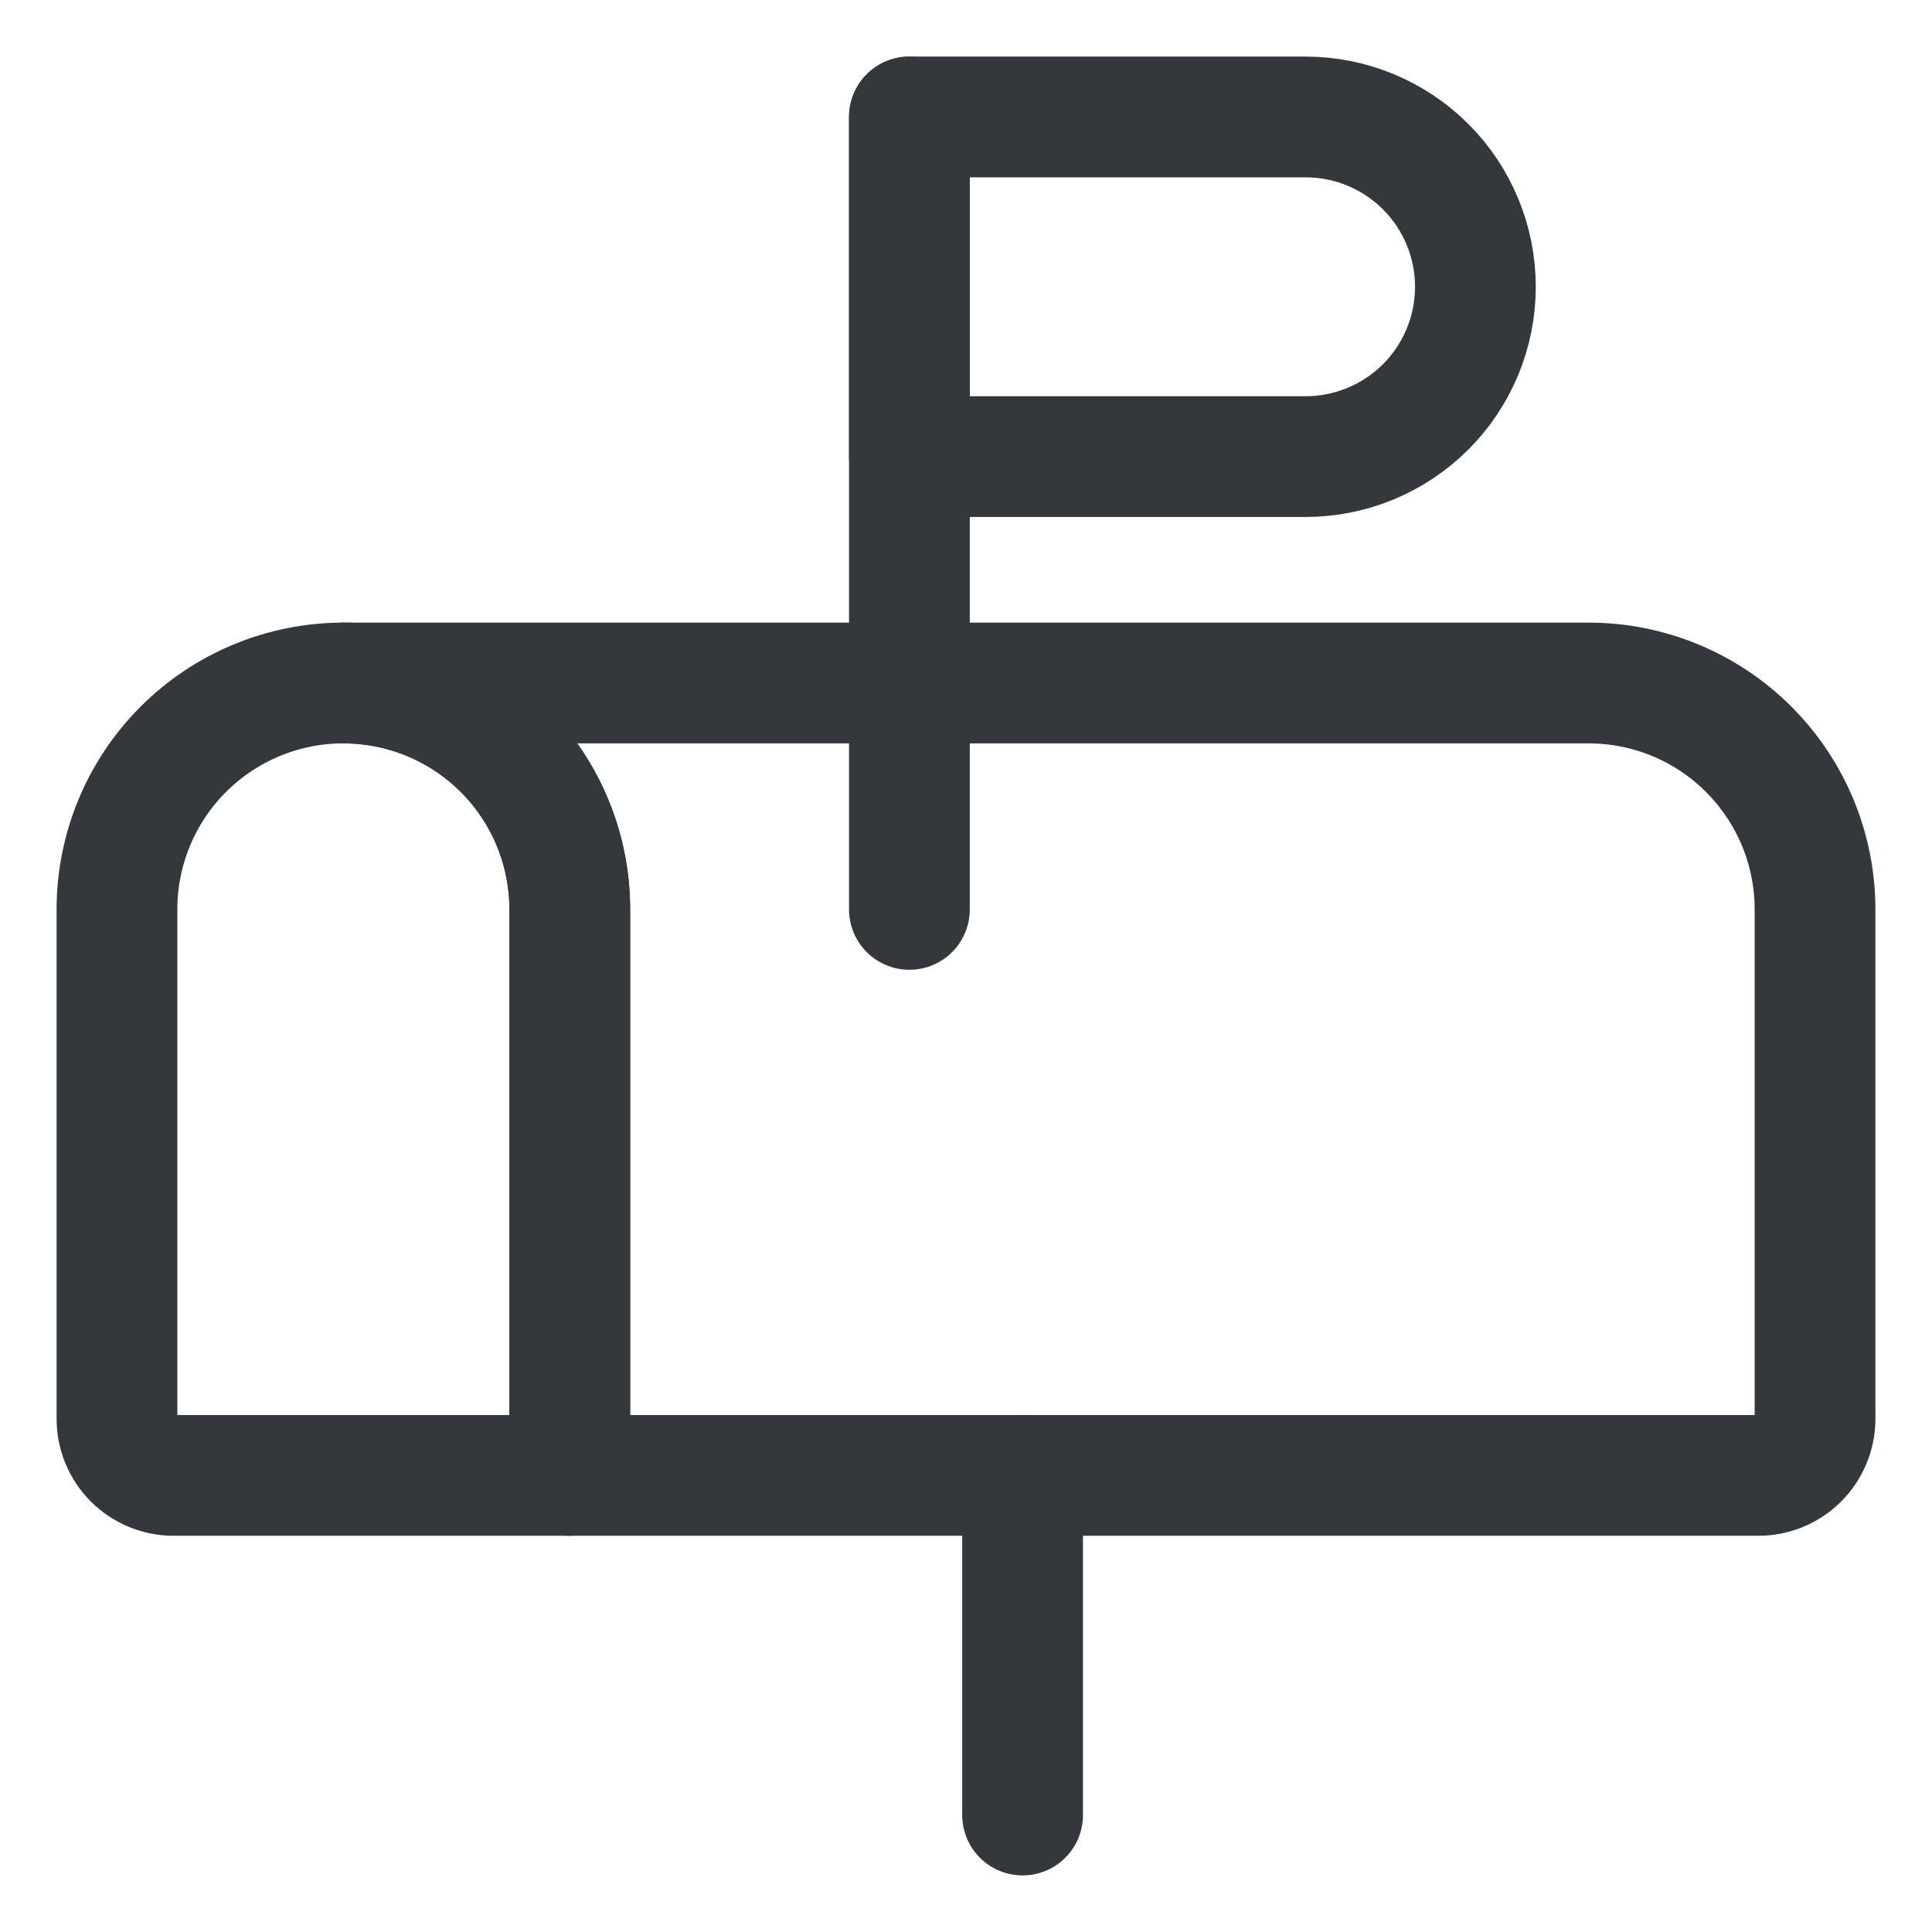 <svg width="48" height="48" viewBox="0 0 48 48" fill="none" xmlns="http://www.w3.org/2000/svg">
<path d="M25.406 36.656V45.094" stroke="#34383B" stroke-width="3" stroke-linecap="round" stroke-linejoin="round"/>
<path d="M8.531 16.969H39.469C40.961 16.969 42.391 17.561 43.446 18.616C44.501 19.671 45.094 21.102 45.094 22.594V35.25C45.094 35.623 44.946 35.981 44.682 36.244C44.418 36.508 44.06 36.656 43.688 36.656H14.156V22.594C14.156 21.102 13.564 19.671 12.509 18.616C11.454 17.561 10.023 16.969 8.531 16.969Z" stroke="#34383B" stroke-width="3" stroke-linecap="round" stroke-linejoin="round"/>
<path d="M14.156 36.656H4.312C3.94 36.656 3.582 36.508 3.318 36.244C3.054 35.981 2.906 35.623 2.906 35.25V22.594C2.906 21.102 3.499 19.671 4.554 18.616C5.609 17.561 7.039 16.969 8.531 16.969C10.023 16.969 11.454 17.561 12.509 18.616C13.564 19.671 14.156 21.102 14.156 22.594V36.656Z" stroke="#34383B" stroke-width="3" stroke-linecap="round" stroke-linejoin="round"/>
<path d="M22.594 22.594V2.906" stroke="#34383B" stroke-width="3" stroke-linecap="round" stroke-linejoin="round"/>
<path d="M22.594 11.344H32.438C33.556 11.344 34.629 10.899 35.421 10.108C36.212 9.317 36.656 8.244 36.656 7.125C36.656 6.006 36.212 4.933 35.421 4.142C34.629 3.351 33.556 2.906 32.438 2.906H22.594V11.344Z" stroke="#34383B" stroke-width="3" stroke-linecap="round" stroke-linejoin="round"/>
</svg>
